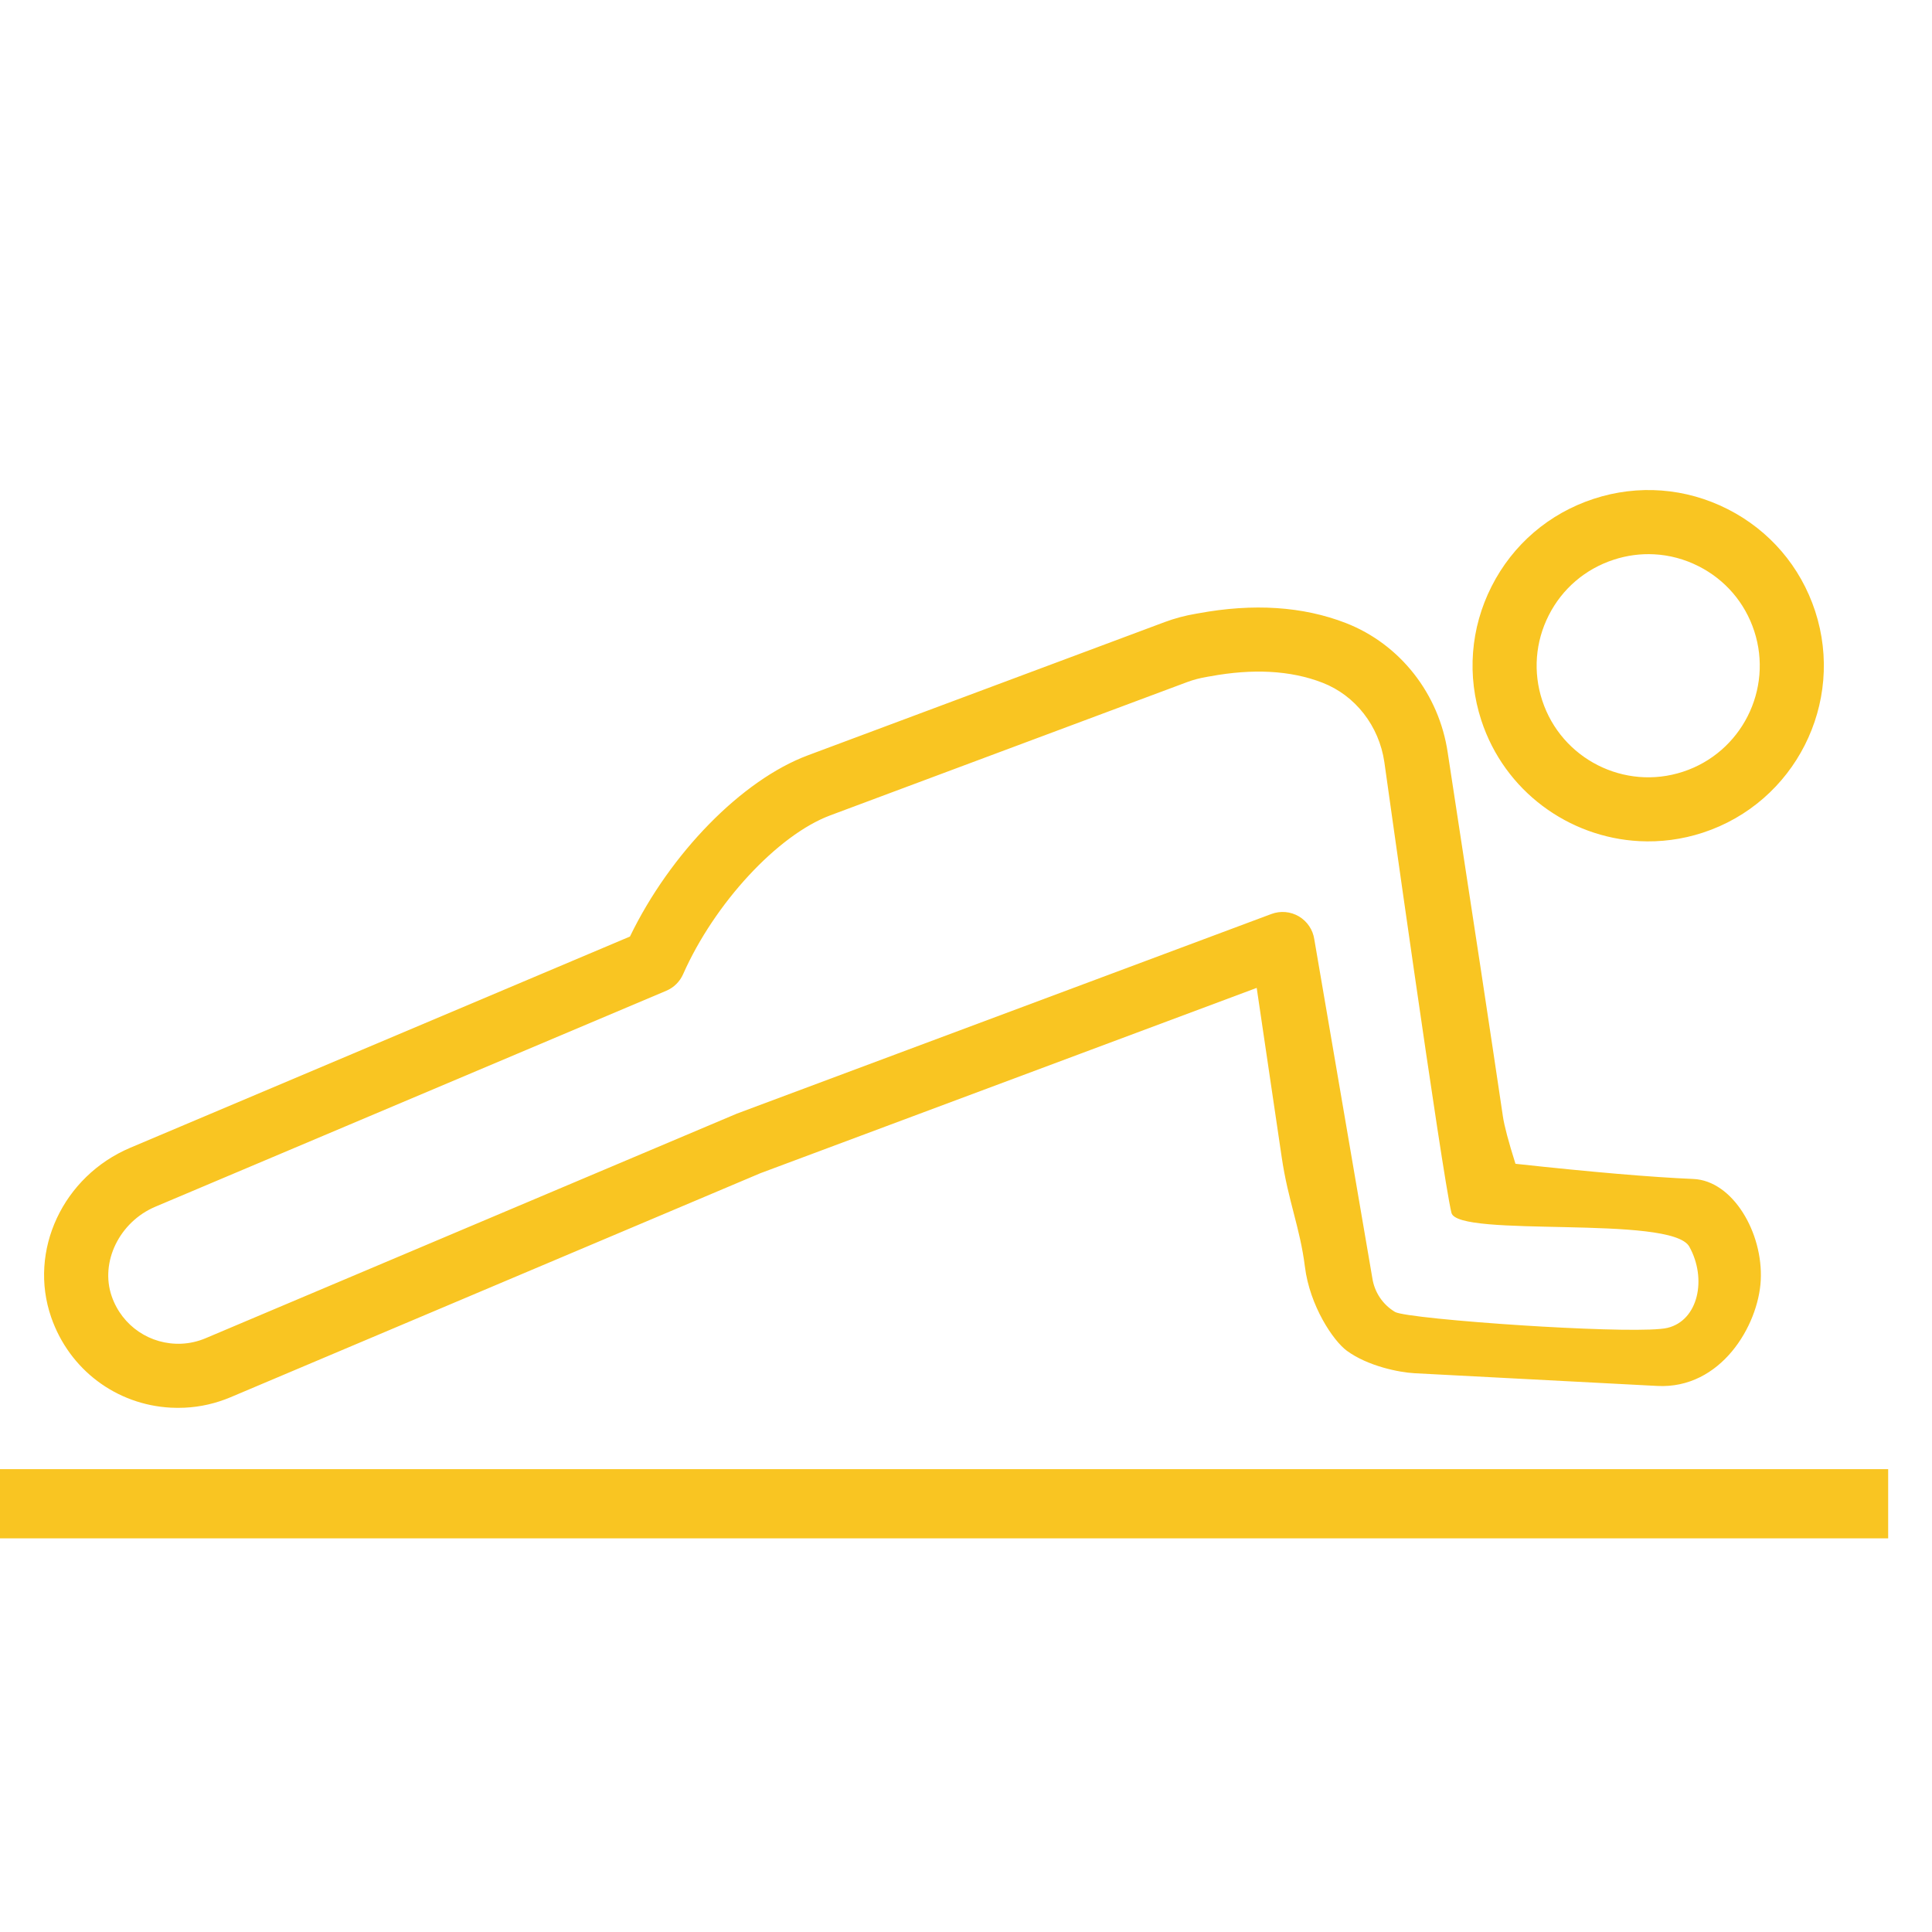 <?xml version="1.0" encoding="UTF-8"?>
<svg width="64px" height="64px" viewBox="0 0 64 64" version="1.1" xmlns="http://www.w3.org/2000/svg" xmlns:xlink="http://www.w3.org/1999/xlink">
    <title>plank-izziv</title>
    <g id="plank-izziv" stroke="none" stroke-width="1" fill="none" fill-rule="evenodd">
        <path d="M62.548,48.668 L62.548,50.96 L0,50.96 L0,48.668 L62.548,48.668 Z M39.687,20.319 C41.523,19.978 43.163,20.088 44.581,20.638 C46.377,21.336 47.671,22.982 47.958,24.934 C48.796,30.39 49.405,34.408 49.786,36.986 C49.832,37.296 49.97,37.818 50.202,38.552 C52.731,38.827 54.695,38.995 56.095,39.055 C57.406,39.112 58.409,40.843 58.327,42.413 C58.248,43.914 57.005,46.022 54.898,45.911 C52.791,45.801 48.912,45.597 46.858,45.49 C46.354,45.463 45.316,45.258 44.618,44.747 C44.164,44.416 43.387,43.255 43.227,41.963 C43.066,40.671 42.672,39.786 42.459,38.34 C42.275,37.092 41.999,35.221 41.63,32.725 L41.63,32.725 L25.192,38.863 L7.638,46.285 C7.151,46.49 6.639,46.608 6.114,46.632 C5.962,46.639 5.811,46.639 5.661,46.631 C3.859,46.536 2.3,45.378 1.696,43.638 C0.931,41.432 2.083,38.964 4.32,38.019 L4.32,38.019 L20.868,31.024 C22.198,28.273 24.574,25.838 26.76,25.022 L26.76,25.022 L38.585,20.606 C38.911,20.484 39.263,20.39 39.628,20.329 C39.648,20.325 39.669,20.321 39.687,20.319 Z M42.062,22.257 C41.45,22.225 40.793,22.274 40.094,22.403 C40.077,22.406 40.033,22.413 40.015,22.416 C39.76,22.458 39.534,22.517 39.329,22.594 L39.329,22.594 L27.503,27.01 C25.764,27.659 23.669,29.921 22.629,32.271 C22.52,32.518 22.321,32.715 22.072,32.82 L22.072,32.82 L5.146,39.974 C3.956,40.477 3.307,41.809 3.701,42.942 C4.044,43.93 4.981,44.558 6.015,44.512 C6.288,44.499 6.556,44.438 6.812,44.33 L6.812,44.33 L24.408,36.891 L42.117,30.277 C42.418,30.165 42.752,30.194 43.028,30.357 C43.304,30.521 43.491,30.799 43.538,31.117 L43.538,31.117 L45.46,42.336 C45.53,42.806 45.804,43.215 46.212,43.46 C46.419,43.583 48.419,43.777 50.494,43.909 L51.088,43.945 C52.965,44.052 54.771,44.099 55.235,43.988 C56.26,43.743 56.552,42.36 55.96,41.296 C55.368,40.232 48.287,41.014 48.081,40.176 C47.771,38.909 45.858,25.243 45.858,25.243 C45.682,24.045 44.898,23.039 43.812,22.617 C43.281,22.41 42.696,22.29 42.062,22.257 Z M52.791,16.525 C54.266,16.041 55.844,16.162 57.23,16.865 C58.616,17.567 59.645,18.768 60.129,20.244 C61.126,23.293 59.458,26.585 56.41,27.583 C55.711,27.812 54.998,27.9 54.303,27.864 C51.971,27.742 49.84,26.212 49.071,23.864 C48.588,22.386 48.709,20.81 49.411,19.424 C50.113,18.038 51.314,17.009 52.791,16.525 Z M54.795,18.362 C54.346,18.338 53.892,18.398 53.451,18.543 C52.513,18.85 51.75,19.503 51.304,20.383 C50.858,21.263 50.781,22.265 51.088,23.203 C51.722,25.14 53.813,26.201 55.75,25.565 C57.686,24.932 58.745,22.841 58.111,20.904 C57.804,19.966 57.151,19.204 56.27,18.758 C55.804,18.521 55.302,18.388 54.795,18.362 Z" id="Combined-Shape" fill="#F9C522"></path>
    </g>
</svg>